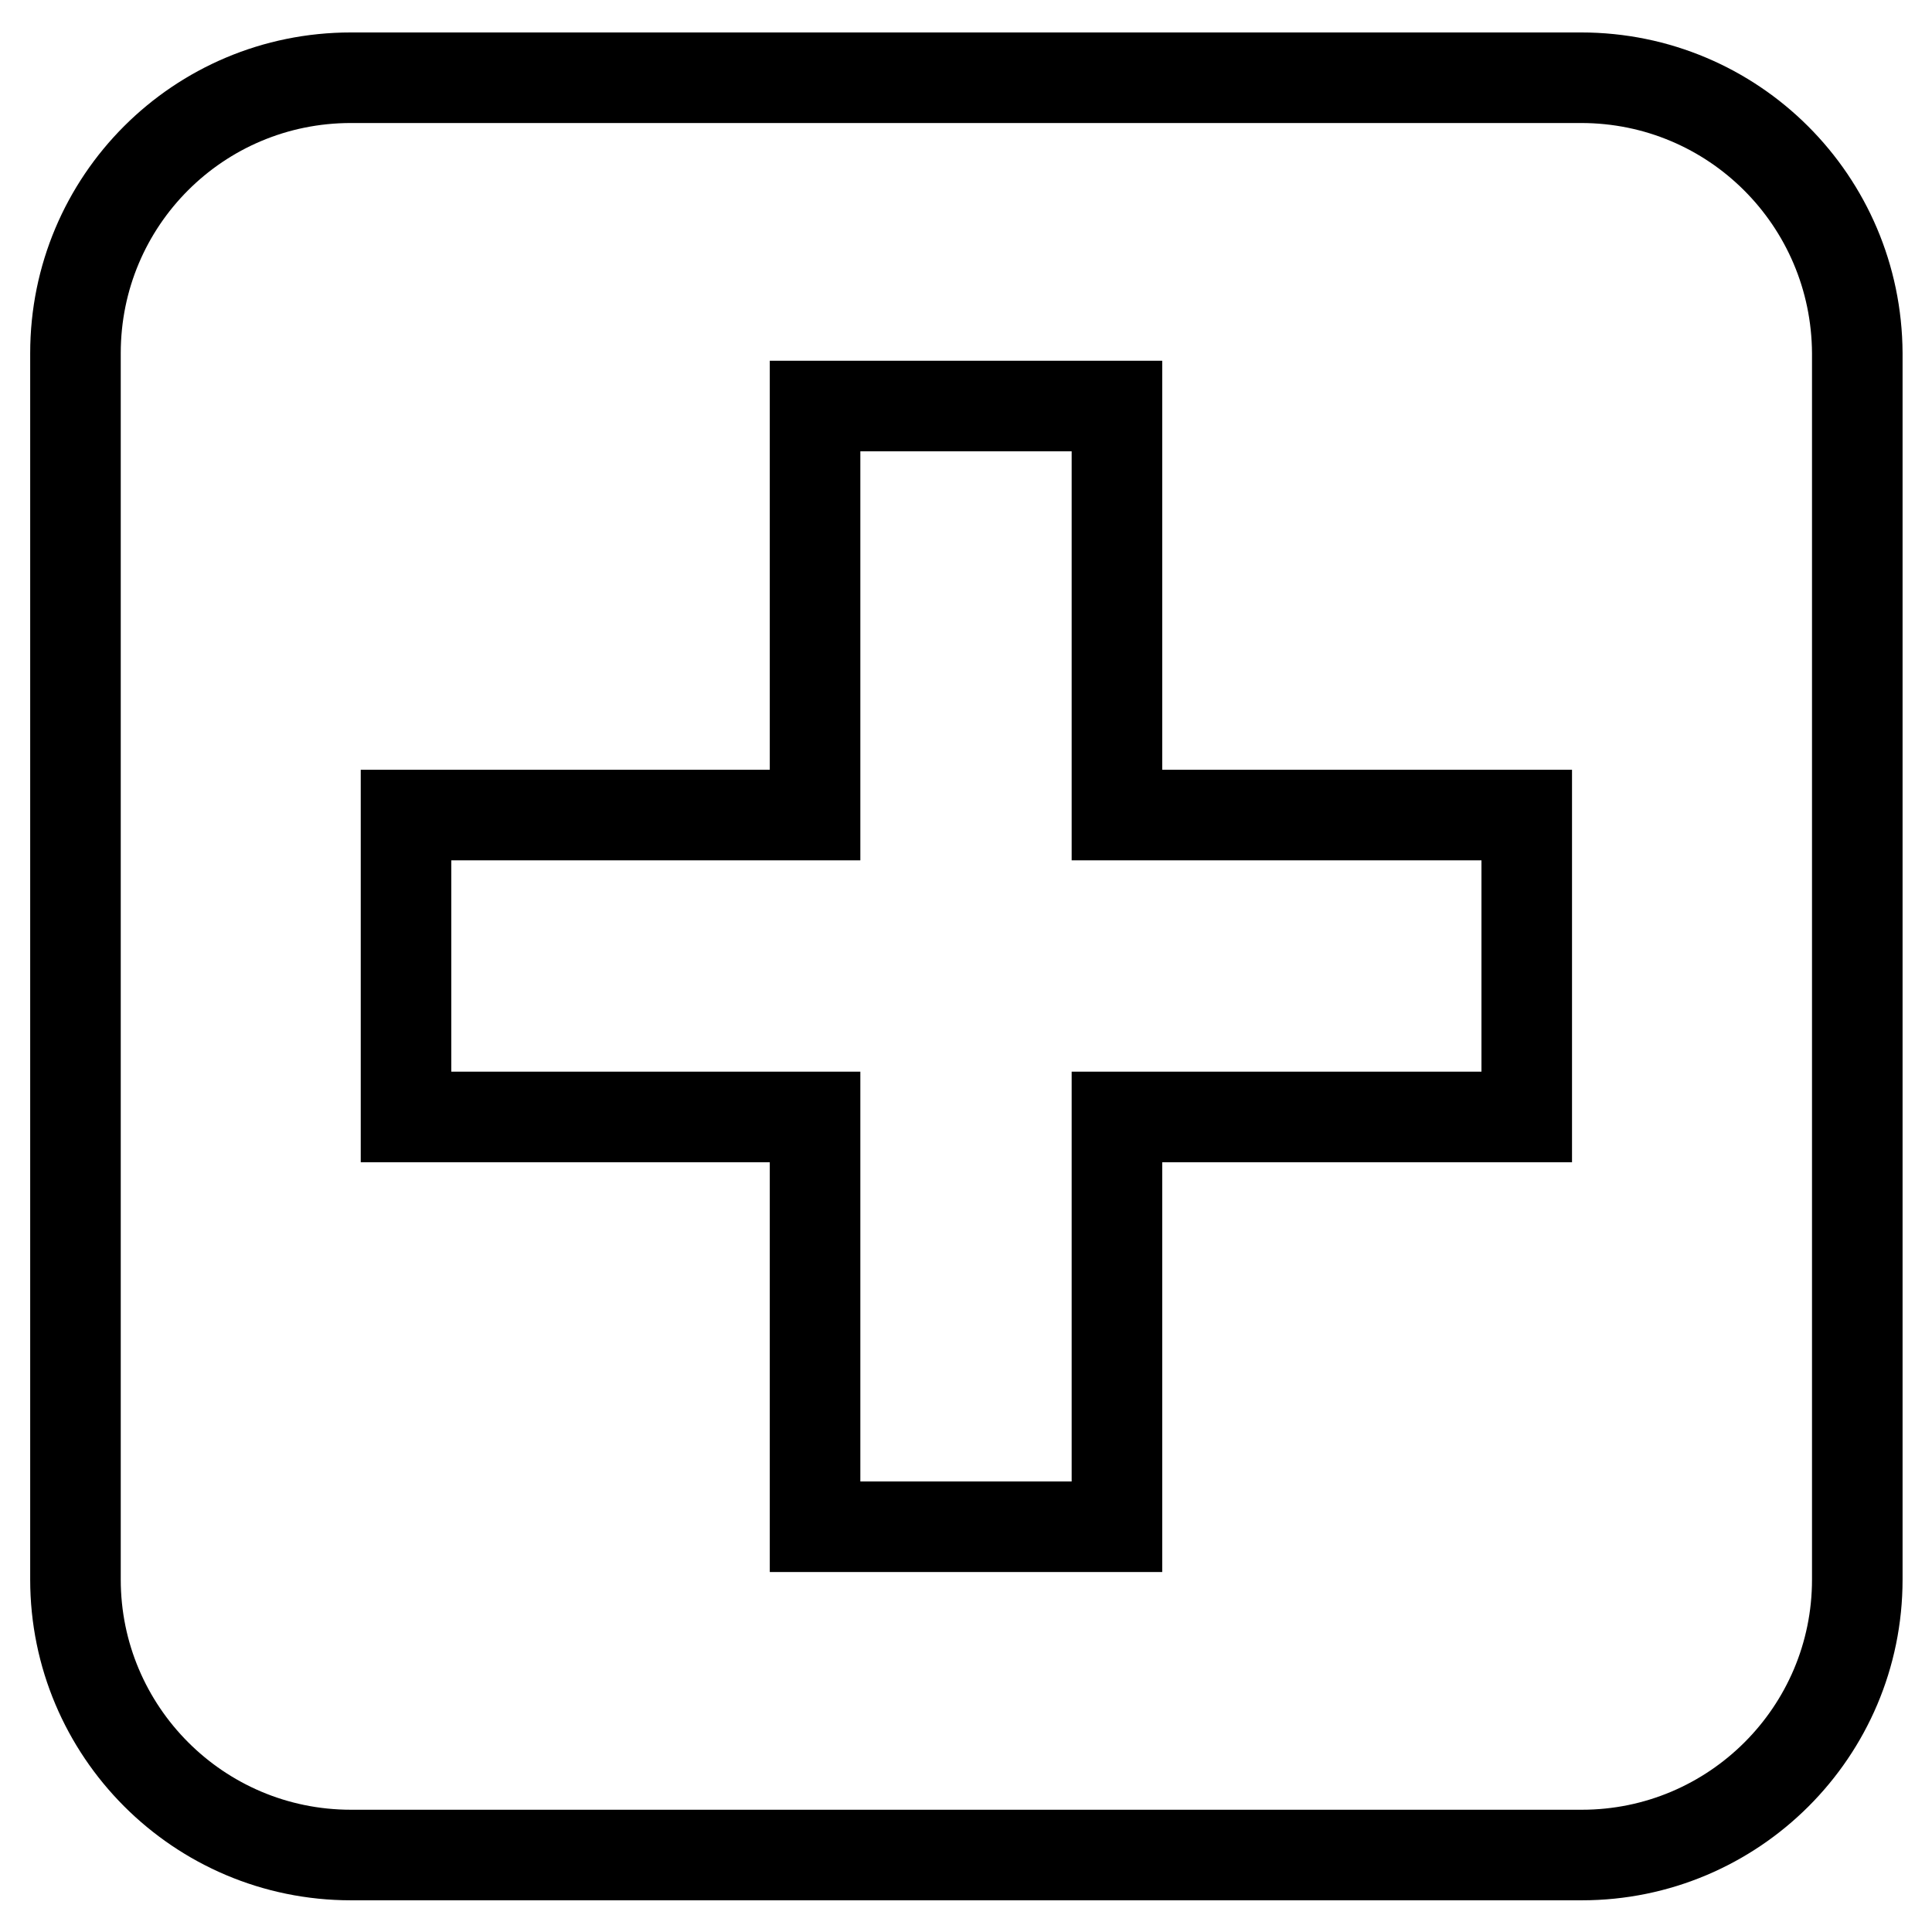 <?xml version="1.0" encoding="utf-8"?>
<!-- Svg Vector Icons : http://www.onlinewebfonts.com/icon -->
<!DOCTYPE svg PUBLIC "-//W3C//DTD SVG 1.1//EN" "http://www.w3.org/Graphics/SVG/1.1/DTD/svg11.dtd">
<svg version="1.1" xmlns="http://www.w3.org/2000/svg" xmlns:xlink="http://www.w3.org/1999/xlink" x="0px" y="0px" viewBox="0 0 256 256" enable-background="new 0 0 256 256" xml:space="preserve">
<g> <path stroke-width="12" fill-opacity="0" stroke="#000000"  d="M209.5,10.3H46.5C26.3,10.3,10,26.6,10,46.8v162.5c0,20.1,16.3,36.5,36.5,36.5h163.1 c20.1,0,36.5-16.3,36.5-36.5V46.8C246,26.6,229.7,10.3,209.5,10.3z M202.2,148H148v54.3h-40V148H53.8v-40H108V53.8h40V108h54.3V148 L202.2,148z"/></g>
</svg>